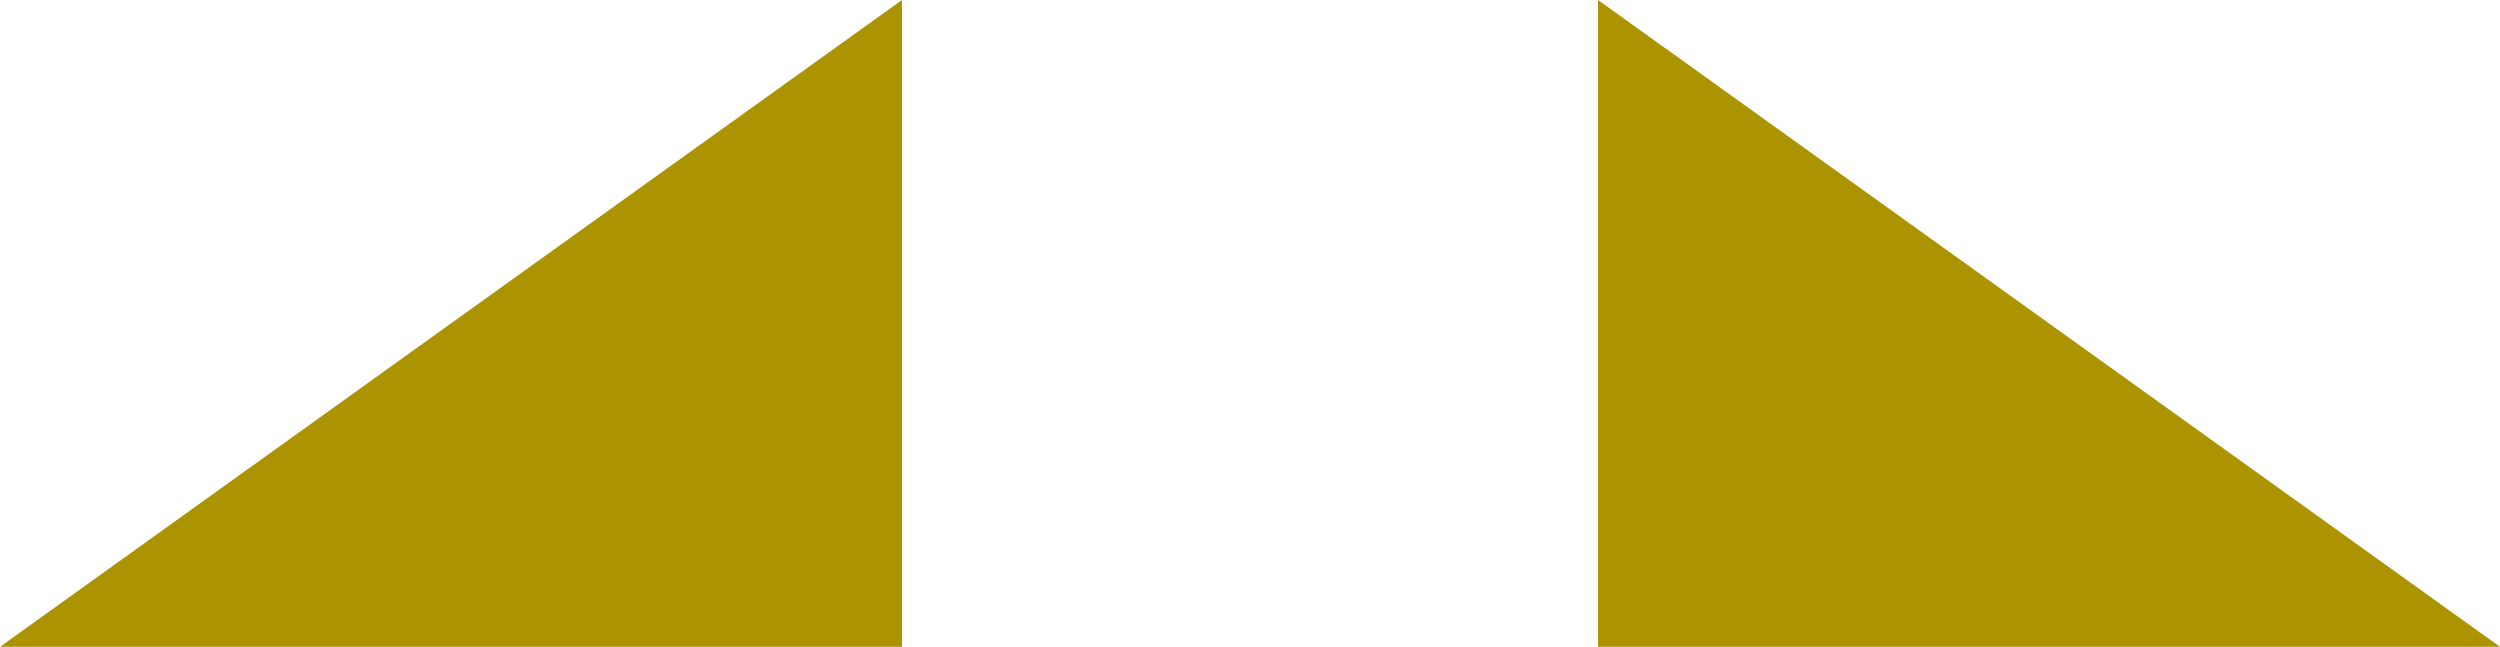 <?xml version="1.0" encoding="utf-8"?>
<!-- Generator: Adobe Illustrator 26.5.3, SVG Export Plug-In . SVG Version: 6.00 Build 0)  -->
<svg version="1.1" id="レイヤー_1" xmlns="http://www.w3.org/2000/svg" xmlns:xlink="http://www.w3.org/1999/xlink" x="0px"
	 y="0px" viewBox="0 0 223.4 57.8" style="enable-background:new 0 0 223.4 57.8;" xml:space="preserve">
<style type="text/css">
	.st0{fill:#AC9300;}
</style>
<g>
	<polygon class="st0" points="80.6,0 80.6,57.8 0,57.8 	"/>
	<polygon class="st0" points="142.8,0 142.8,57.8 223.4,57.8 	"/>
</g>
</svg>

